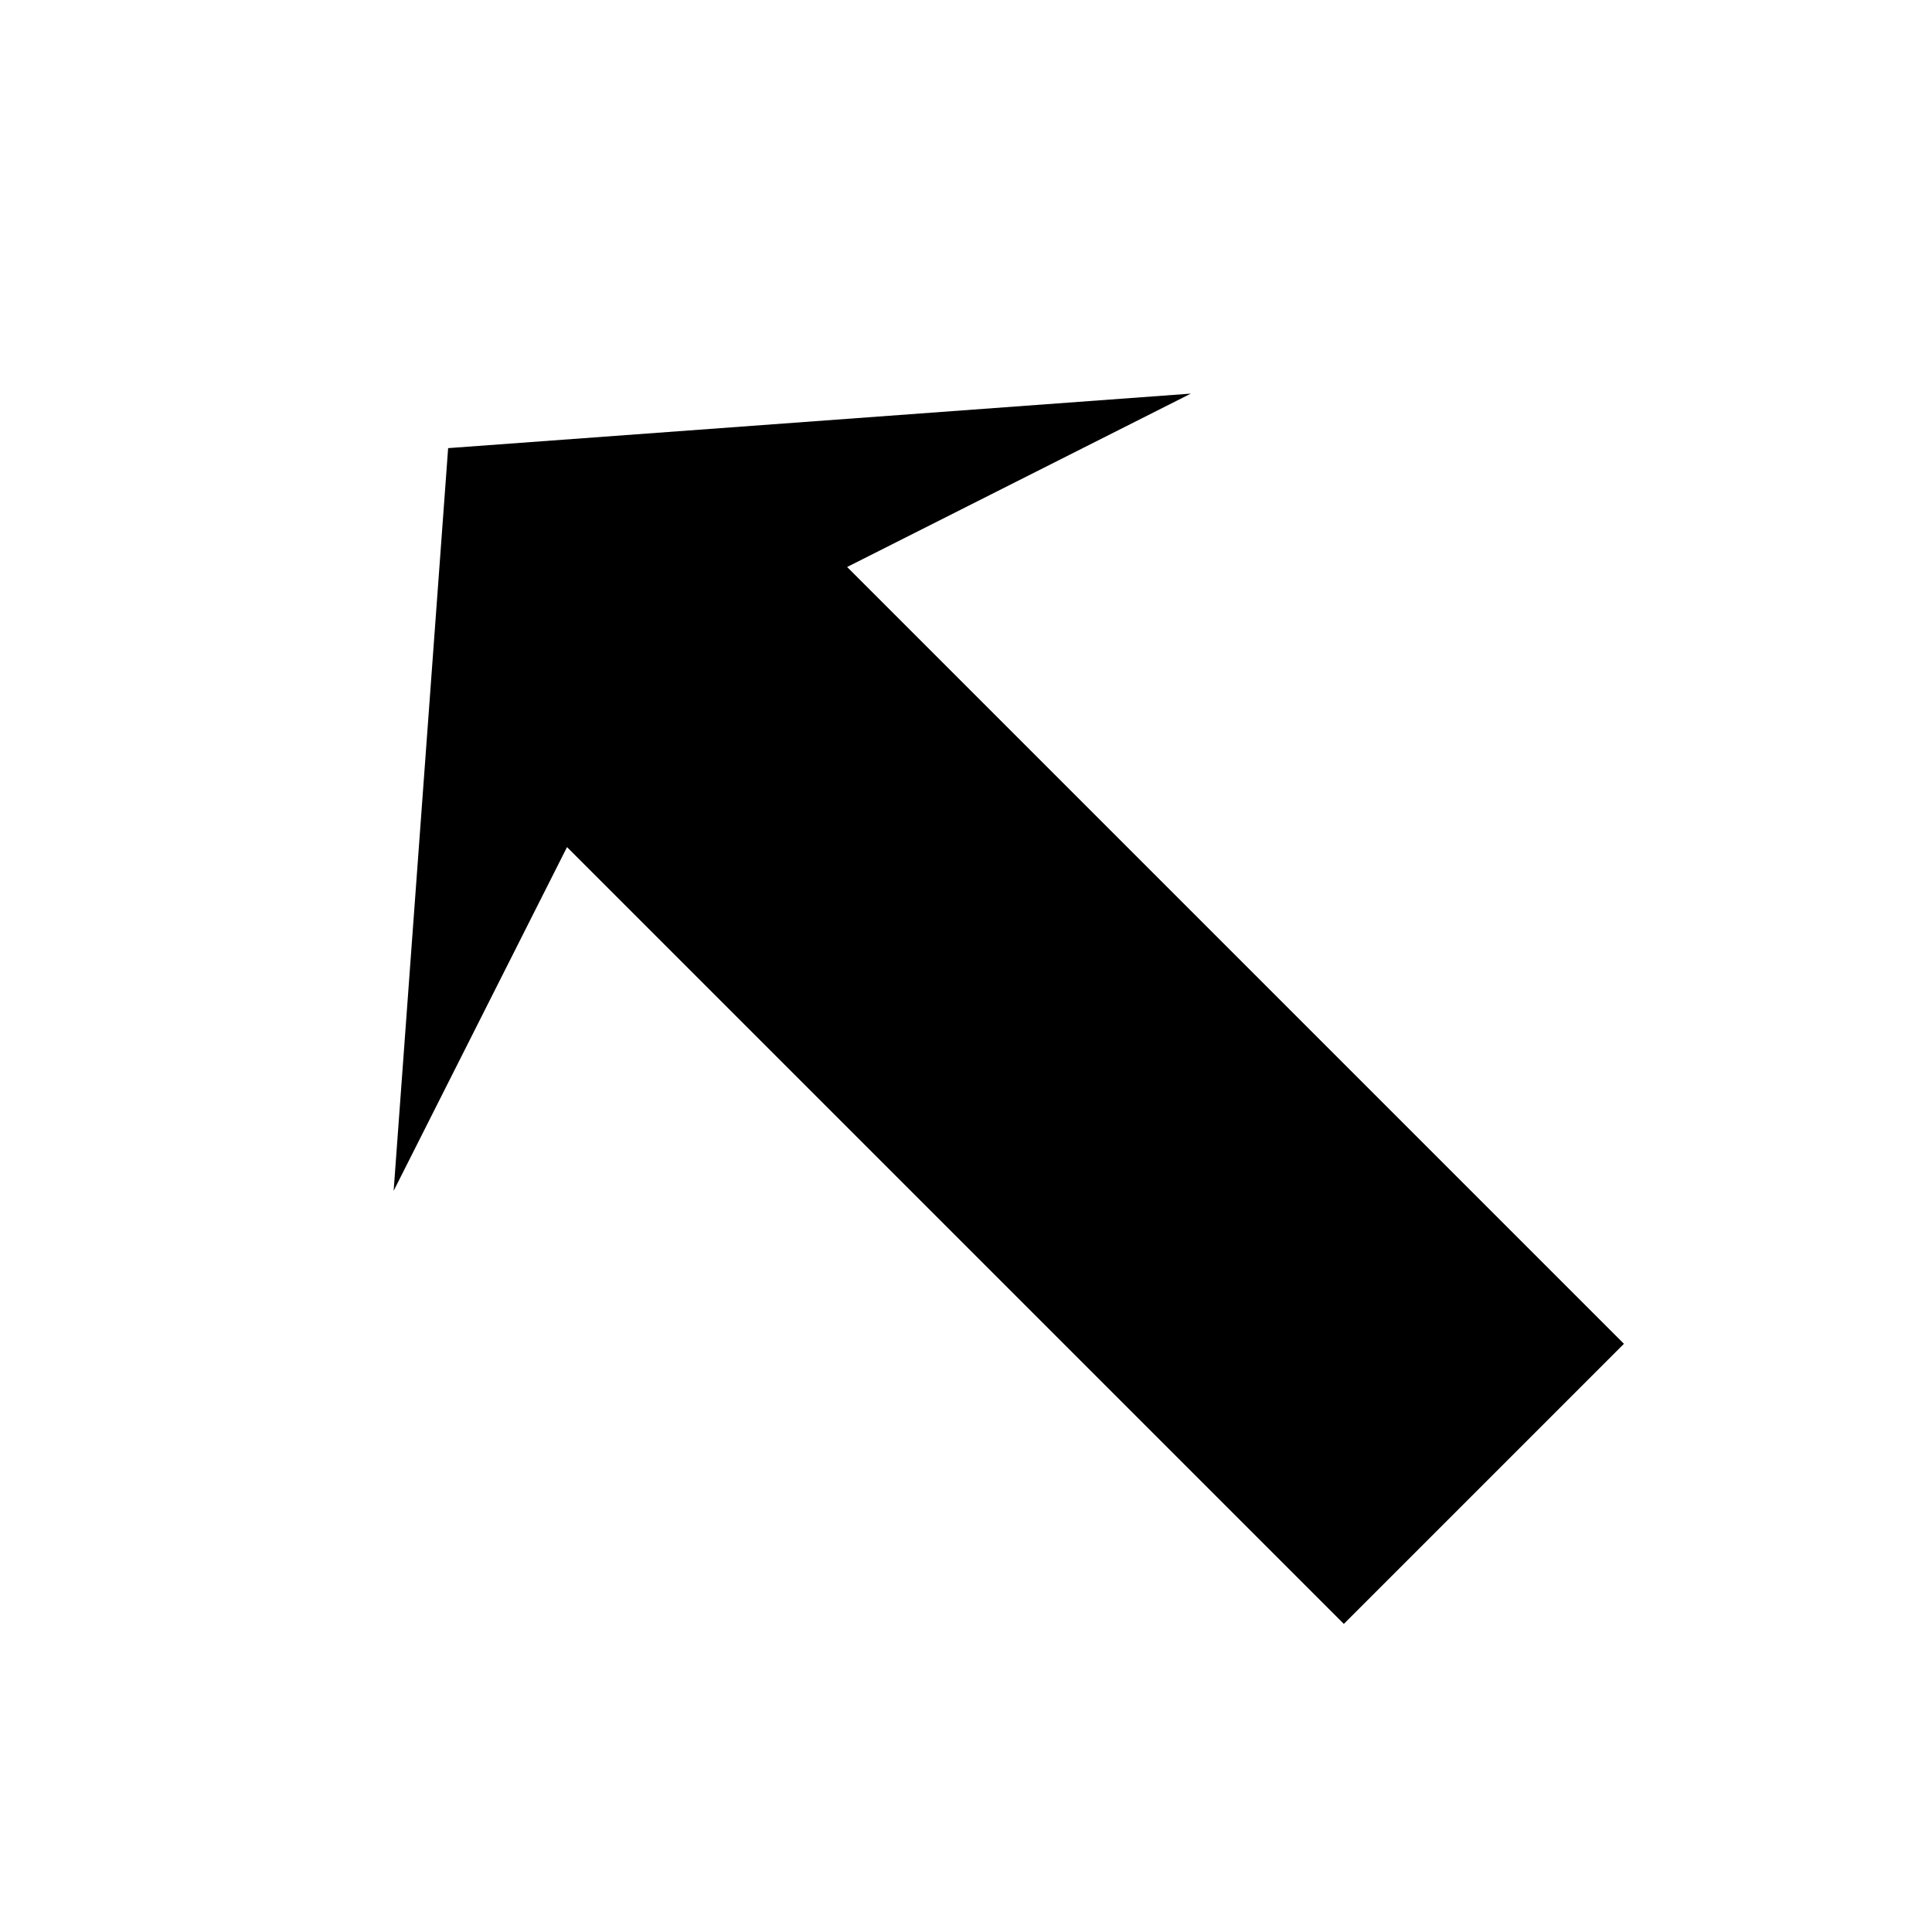 <?xml version="1.0" encoding="UTF-8"?>
<!-- The Best Svg Icon site in the world: iconSvg.co, Visit us! https://iconsvg.co -->
<svg fill="#000000" width="800px" height="800px" version="1.1" viewBox="144 144 512 512" xmlns="http://www.w3.org/2000/svg">
 <path d="m262.76 262.76 196.83-14.449-91.094 45.949 205.86 205.86-37.113 37.117-37.117 37.113-205.86-205.86-45.949 91.094z"/>
</svg>